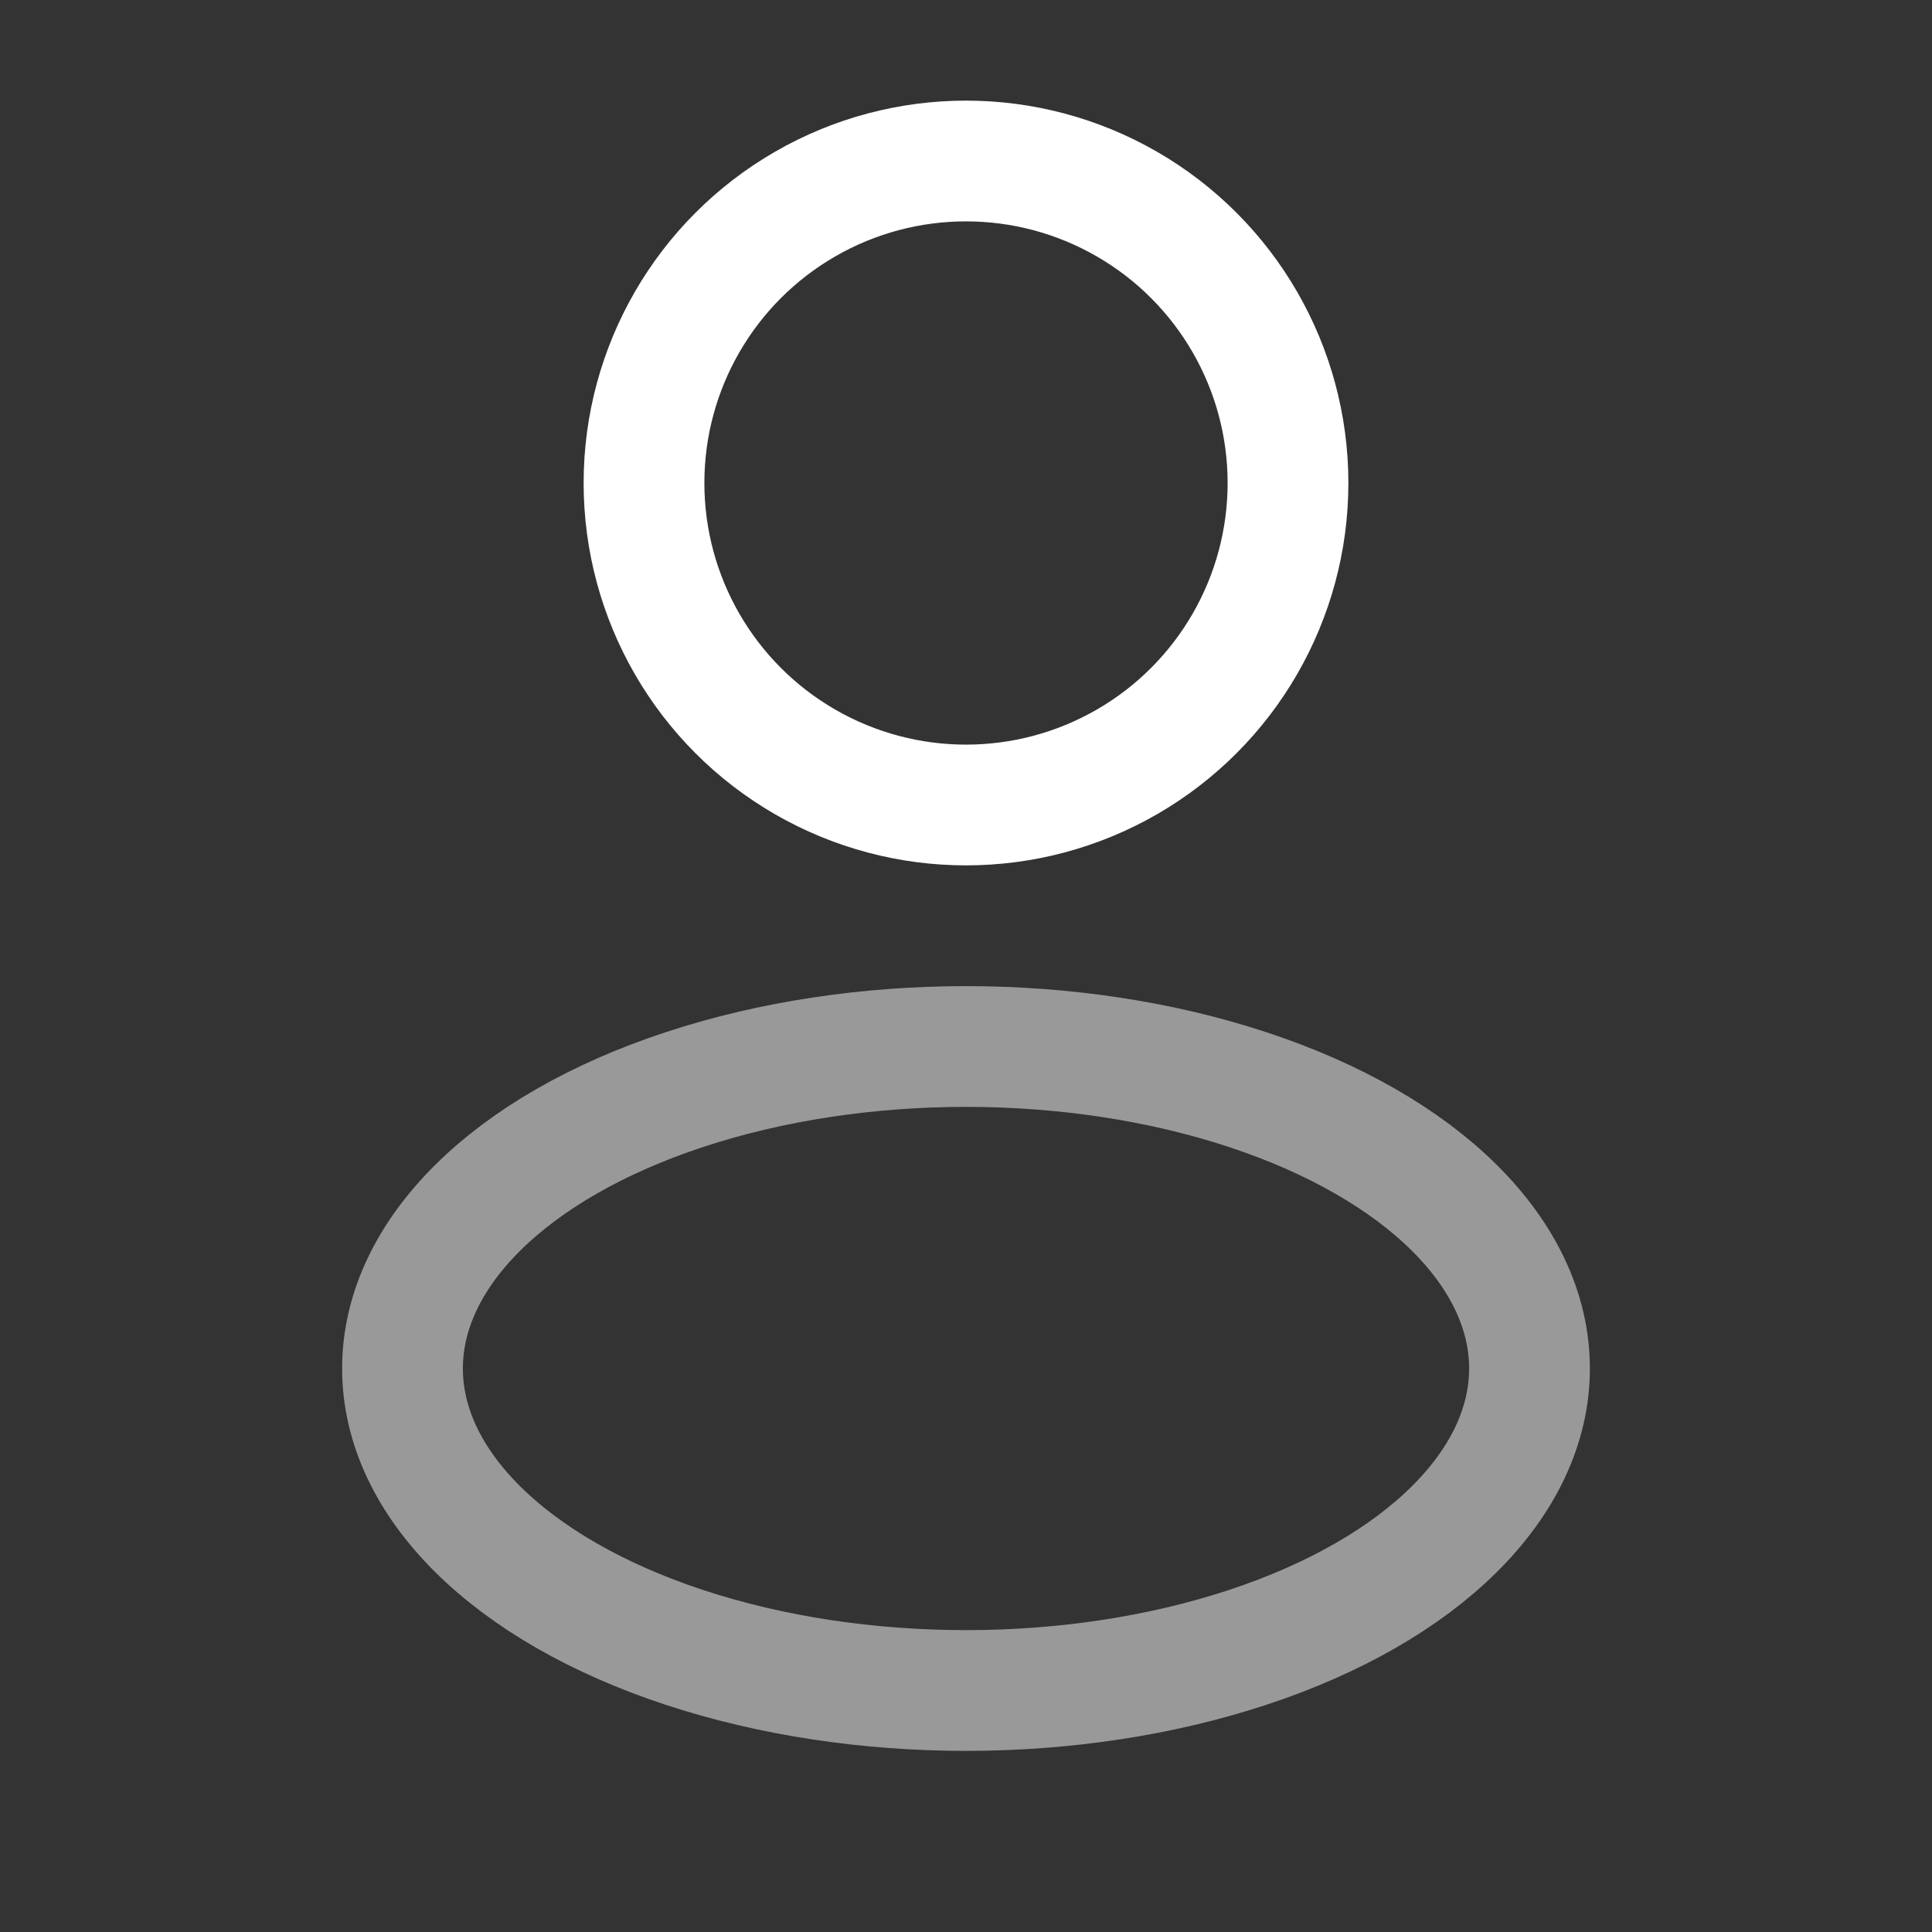 <svg width="24" height="24" viewBox="0 0 24 24" fill="none" xmlns="http://www.w3.org/2000/svg">
<rect x="0" y="0" width="24" height="24" fill="#333333" stroke="none"/>
<circle cx="12" cy="6" r="4" stroke="white" stroke-width="1.5"/>
<ellipse opacity="0.5" cx="12" cy="17" rx="7" ry="4" stroke="white" stroke-width="1.5"/>
</svg>
